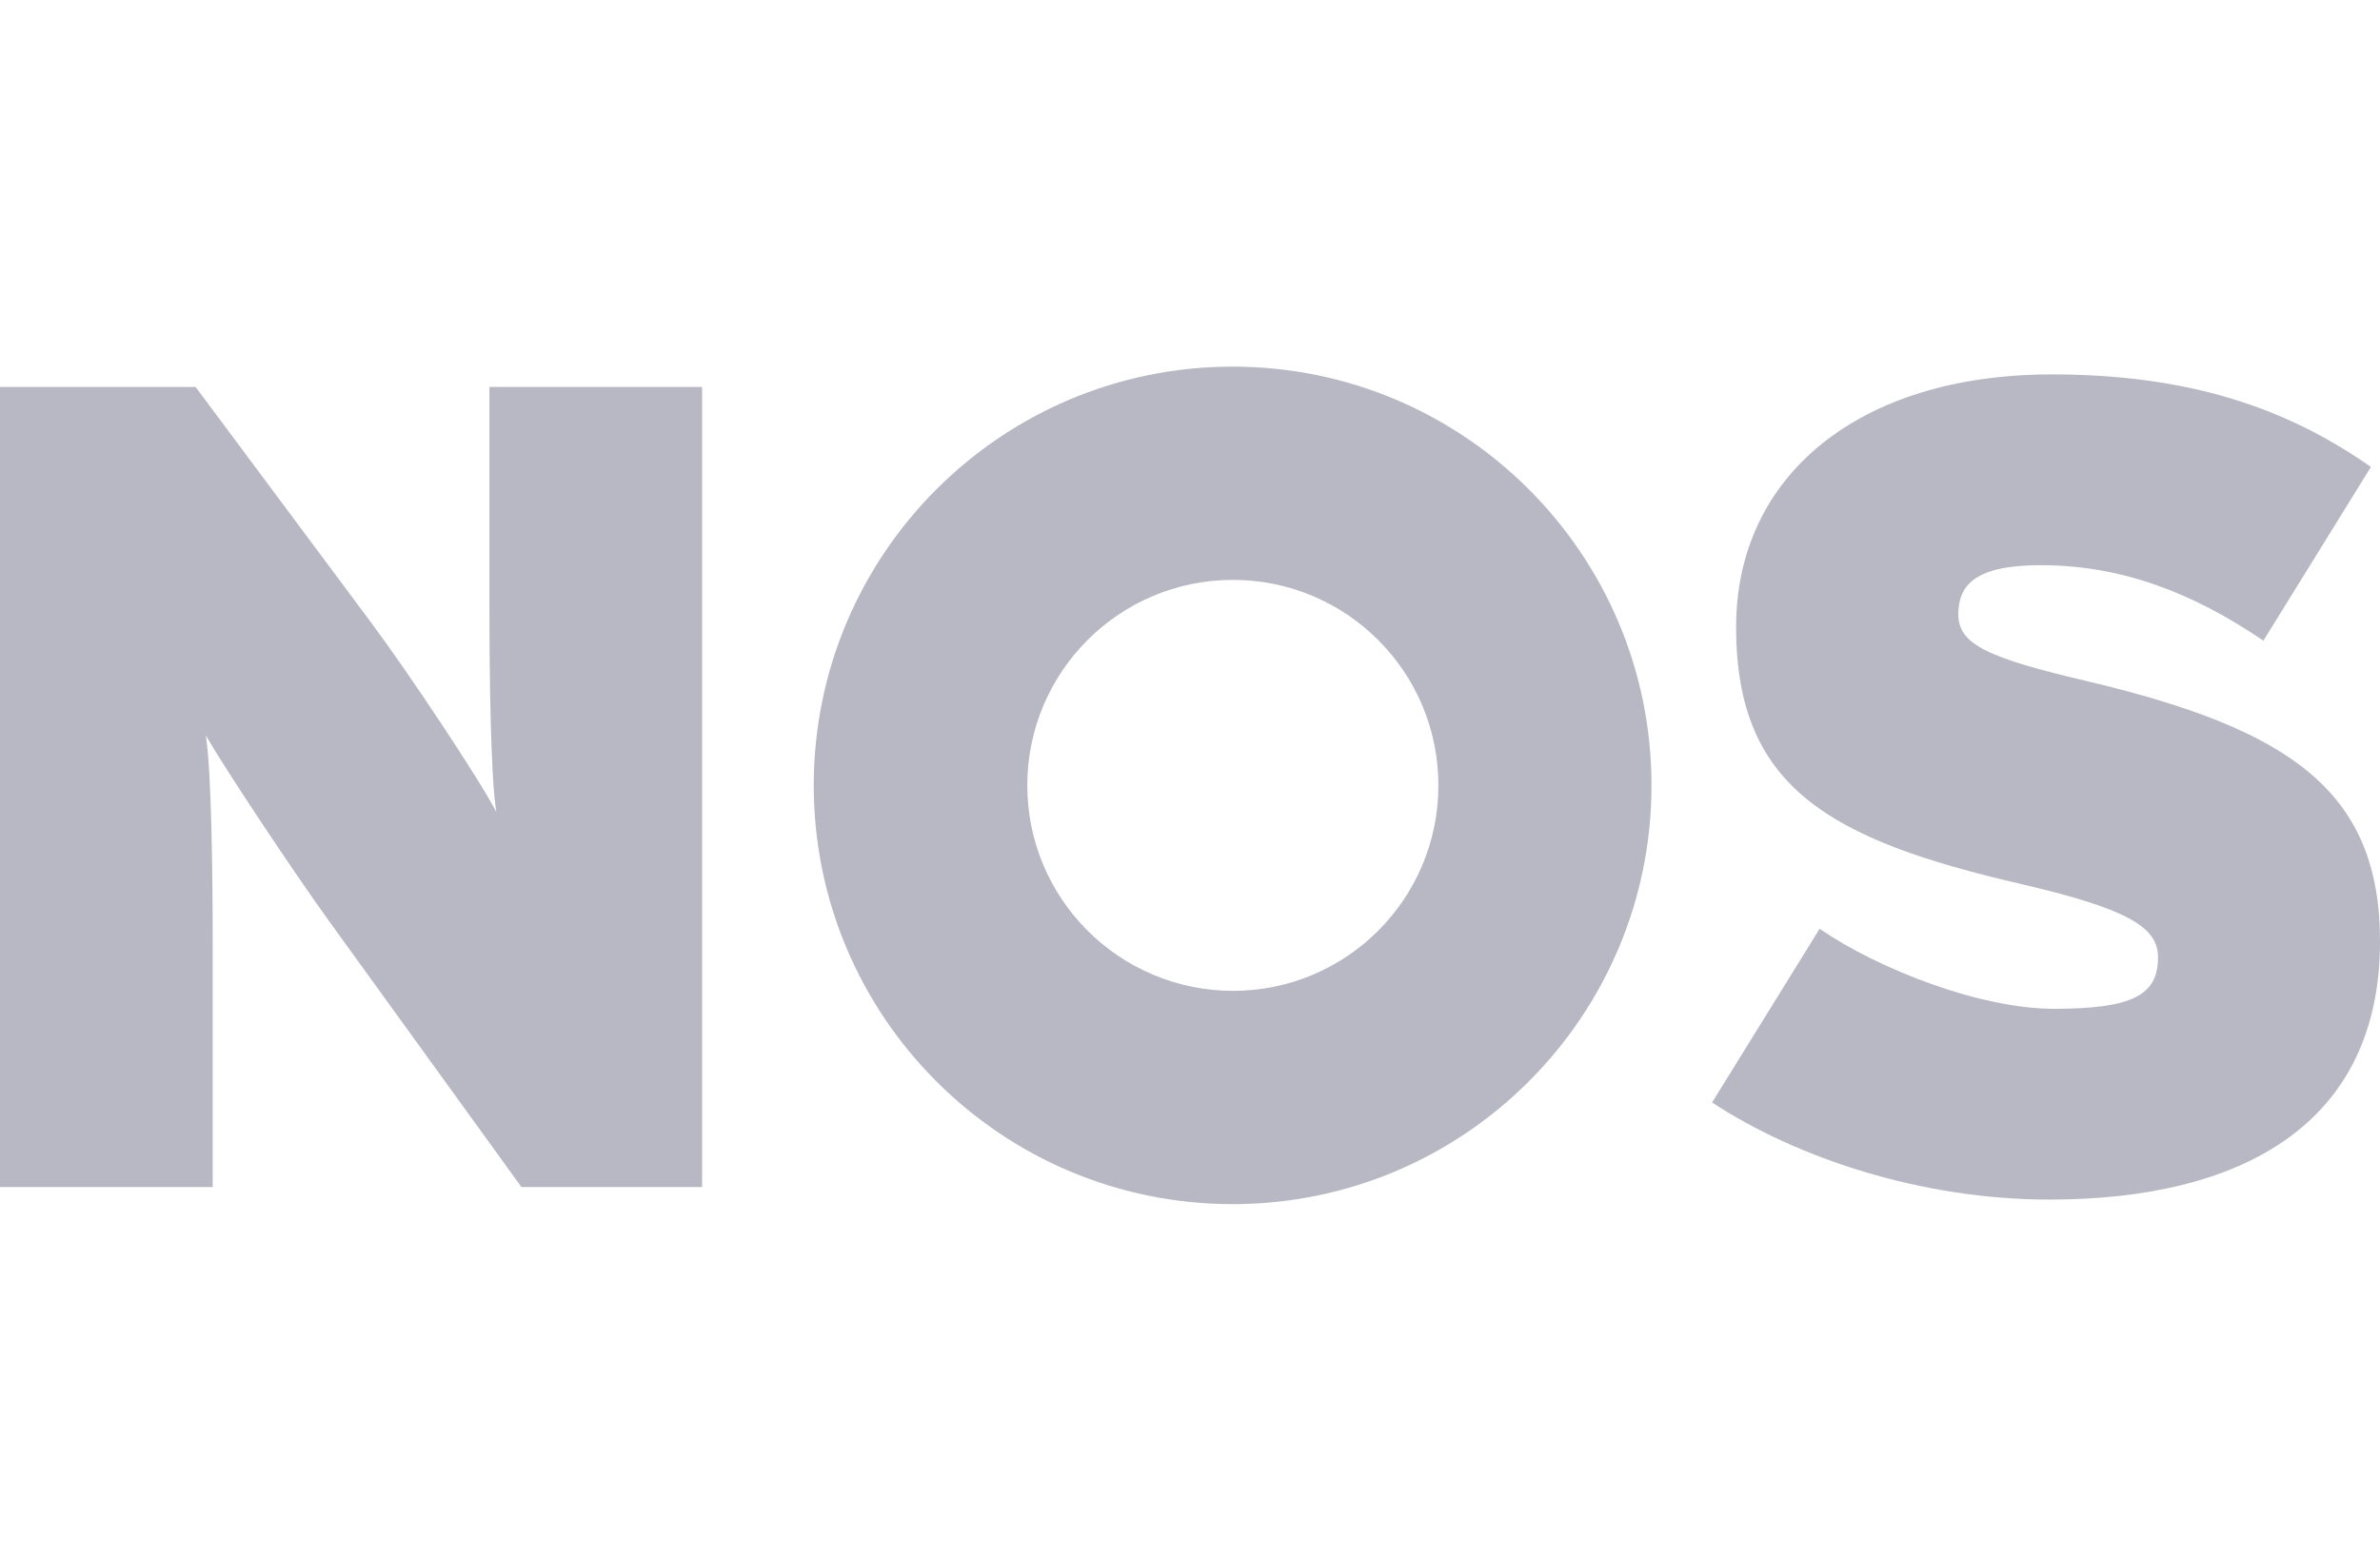 <?xml version="1.0" encoding="utf-8"?>
<!-- Generator: Adobe Illustrator 26.0.2, SVG Export Plug-In . SVG Version: 6.00 Build 0)  -->
<svg version="1.1" id="Layer_1" xmlns="http://www.w3.org/2000/svg" xmlns:xlink="http://www.w3.org/1999/xlink" x="0px" y="0px"
	 viewBox="0 0 110 72" style="enable-background:new 0 0 110 72;" xml:space="preserve">
<style type="text/css">
	.st0{fill:#B7B8C4;}
	.st1{fill-rule:evenodd;clip-rule:evenodd;fill:#B7B8C4;}
</style>
<g>
	<path class="st0" d="M32.45,54.88V17.89h-9.83v10.09c0,3.01,0.05,7.93,0.32,9.56c-0.79-1.53-4.07-6.45-5.76-8.72L9.04,17.89H0
		v36.99h9.83V43.57c0-3.01-0.05-7.93-0.32-9.57c0.95,1.64,4.12,6.4,5.76,8.67l8.83,12.21H32.45L32.45,54.88z"/>
	<path class="st0" d="M110,43.52c0-6.92-4.12-9.78-13.42-12c-4.76-1.11-6.07-1.74-6.07-3.12c0-1.32,0.74-2.27,3.8-2.27
		c3.75,0,7.03,1.27,10.3,3.49l4.97-8.03c-3.91-2.75-8.46-4.28-14.75-4.28c-8.93,0-14.59,4.7-14.59,11.68
		c0,7.4,4.28,9.83,13.21,11.89c4.97,1.16,6.29,2.01,6.29,3.38c0,1.74-1.16,2.38-4.81,2.38c-3.43,0-8.14-1.85-10.83-3.7l-4.97,8.03
		c3.86,2.54,9.62,4.49,15.59,4.49C103.61,55.46,110,51.97,110,43.52L110,43.52z"/>
	<path class="st1" d="M47.48,36.31c0-5.24,4.25-9.5,9.5-9.5c5.25,0,9.5,4.25,9.5,9.5c0,5.25-4.25,9.5-9.5,9.5
		C51.73,45.8,47.48,41.55,47.48,36.31L47.48,36.31z M37.61,36.31c0-10.69,8.67-19.36,19.36-19.36s19.36,8.67,19.36,19.36
		s-8.67,19.36-19.36,19.36S37.61,47,37.61,36.31L37.61,36.31z"/>
</g>
</svg>
